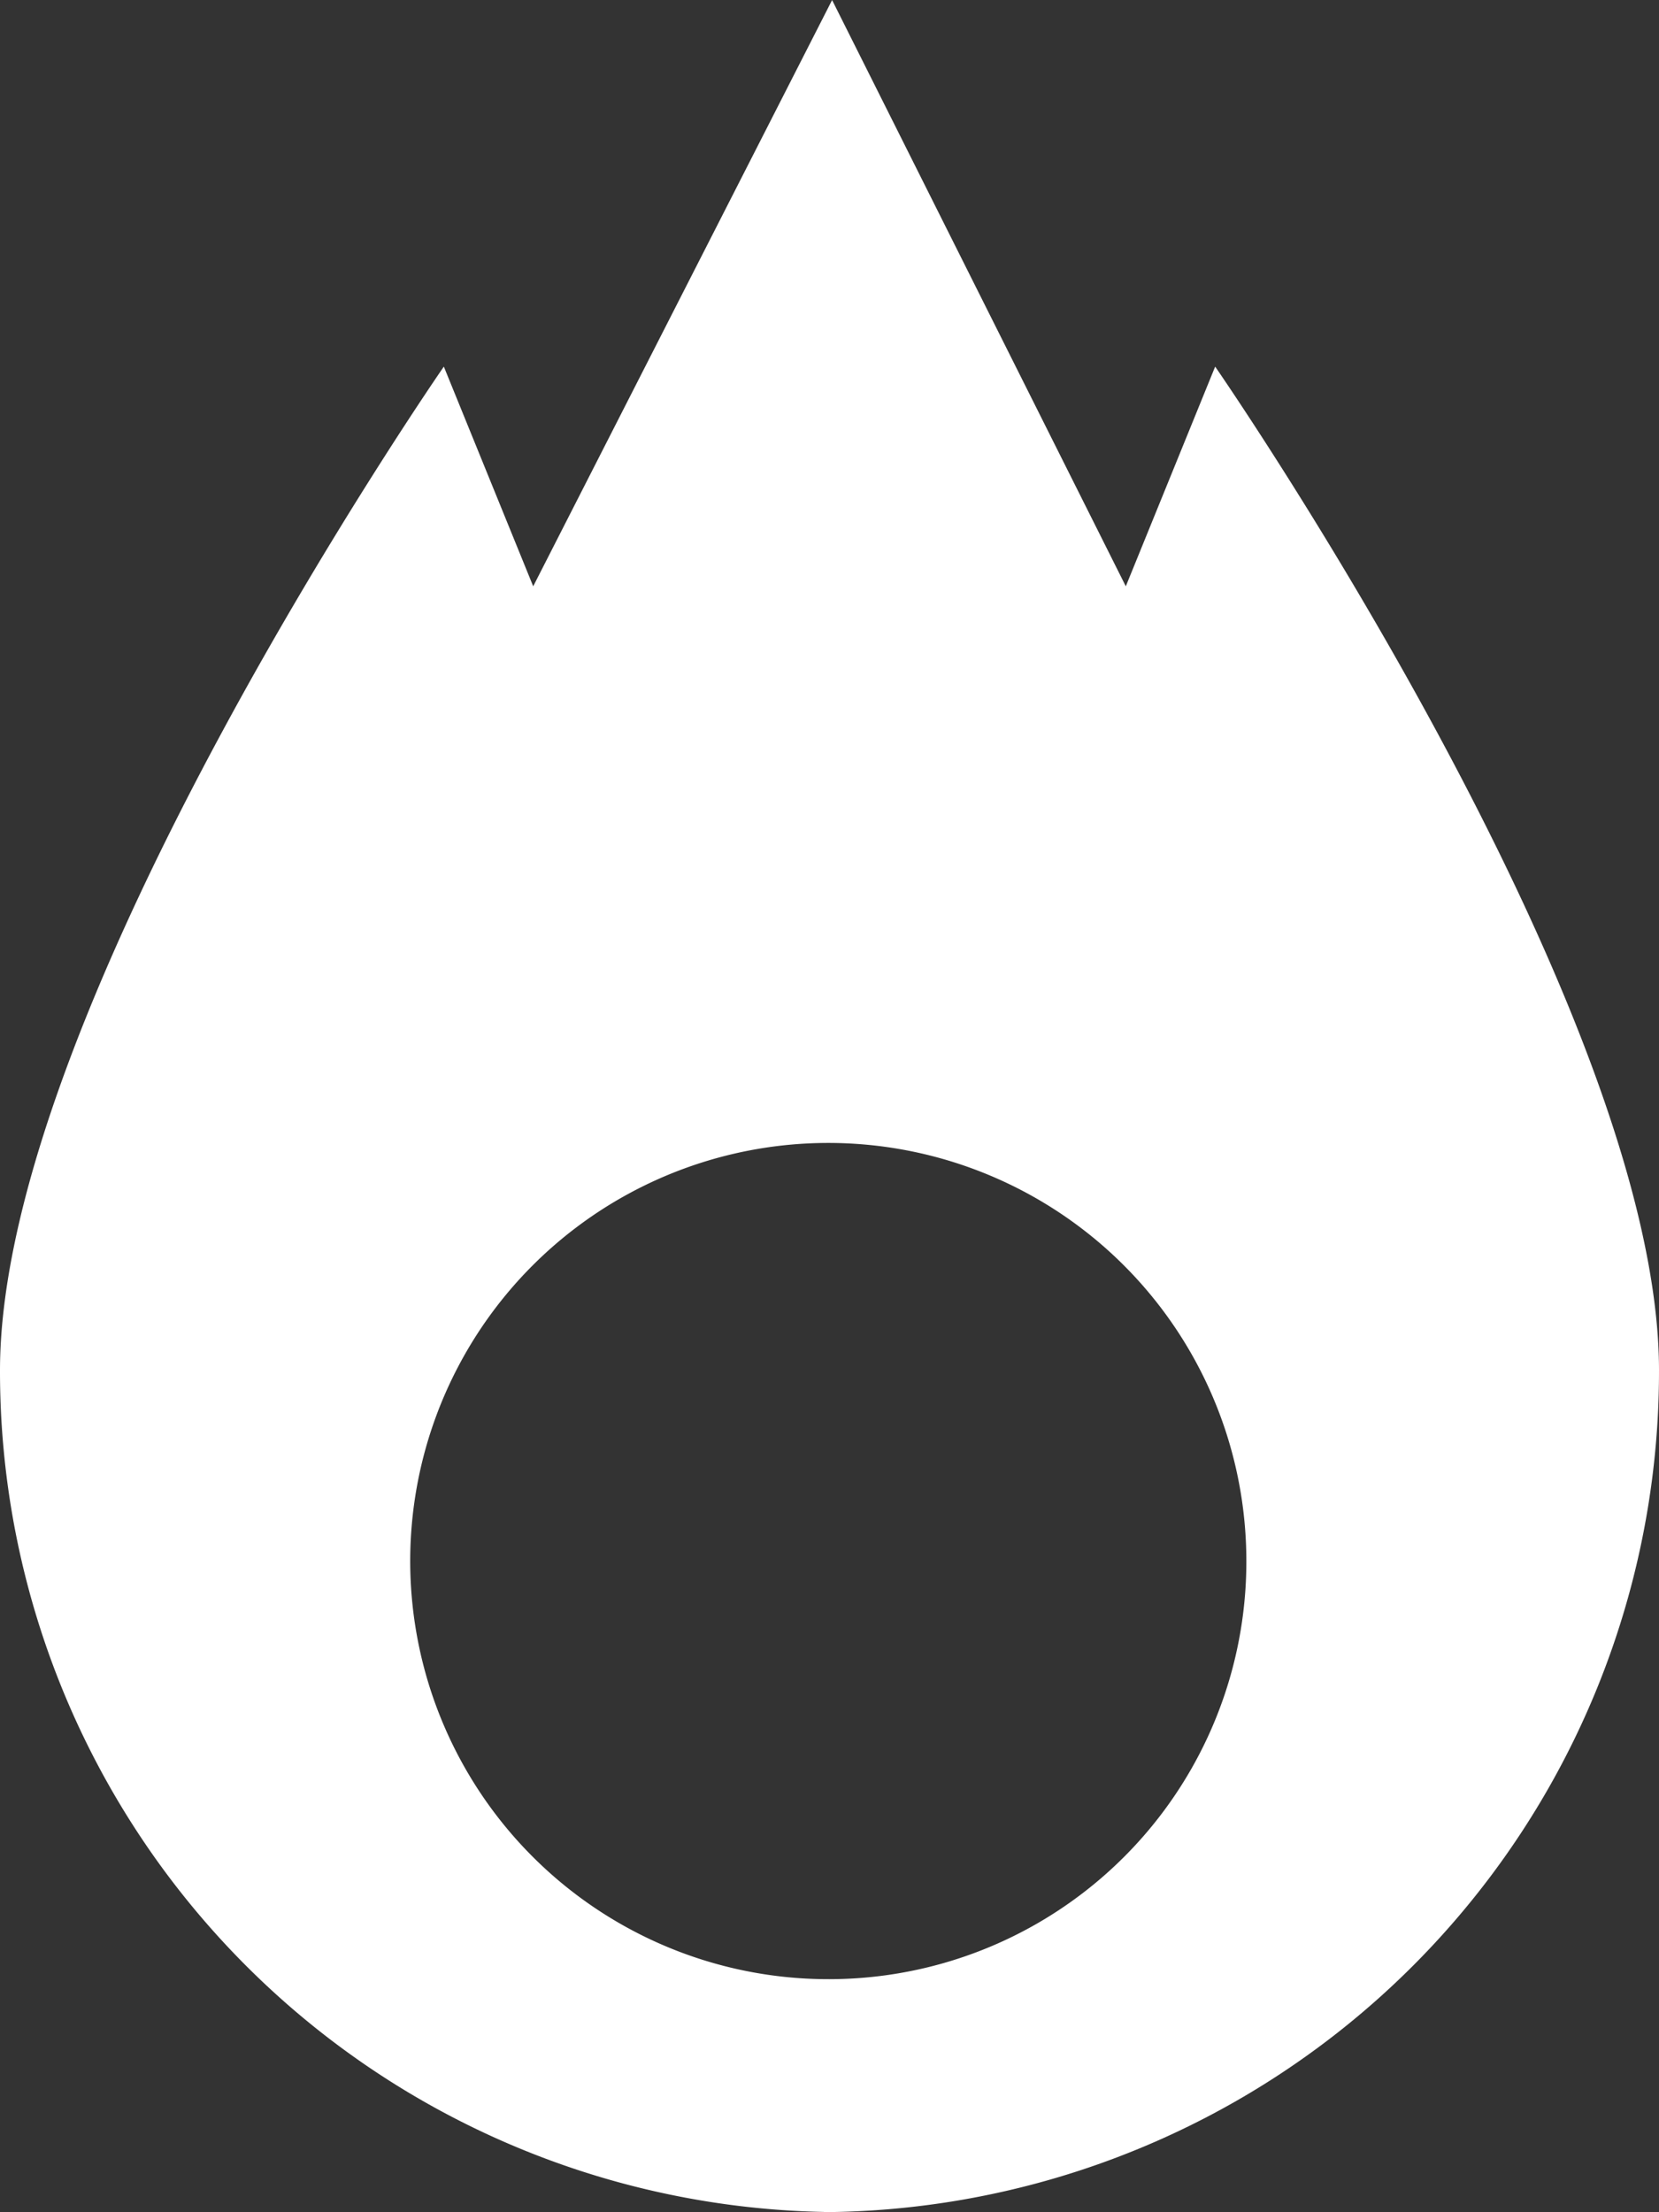 <svg data-name="Group 21935" xmlns="http://www.w3.org/2000/svg" width="30" height="40" viewBox="0 0 30 40"><rect x="0" y="0" width="30" height="40" fill="#333333" stroke="none"/><defs><clipPath id="a"><path data-name="Rectangle 23678" fill="#fff" d="M0 0h30v40H0z"/></clipPath></defs><g data-name="Group 14148" clip-path="url(#a)"><path data-name="Path 21749" d="m21.974 6.629-1.616 3.972-5.311-10.6-5.405 10.6-1.616-3.972S0 18.209 0 24.778a15.2 15.2 0 0 0 14.9 15.217v.006h.195v-.005A15.2 15.2 0 0 0 30 24.778c0-6.568-8.026-18.149-8.026-18.149M15 35.786a7.56 7.56 0 1 1 7.538-7.561A7.549 7.549 0 0 1 15 35.786" fill="#fff"/></g></svg>